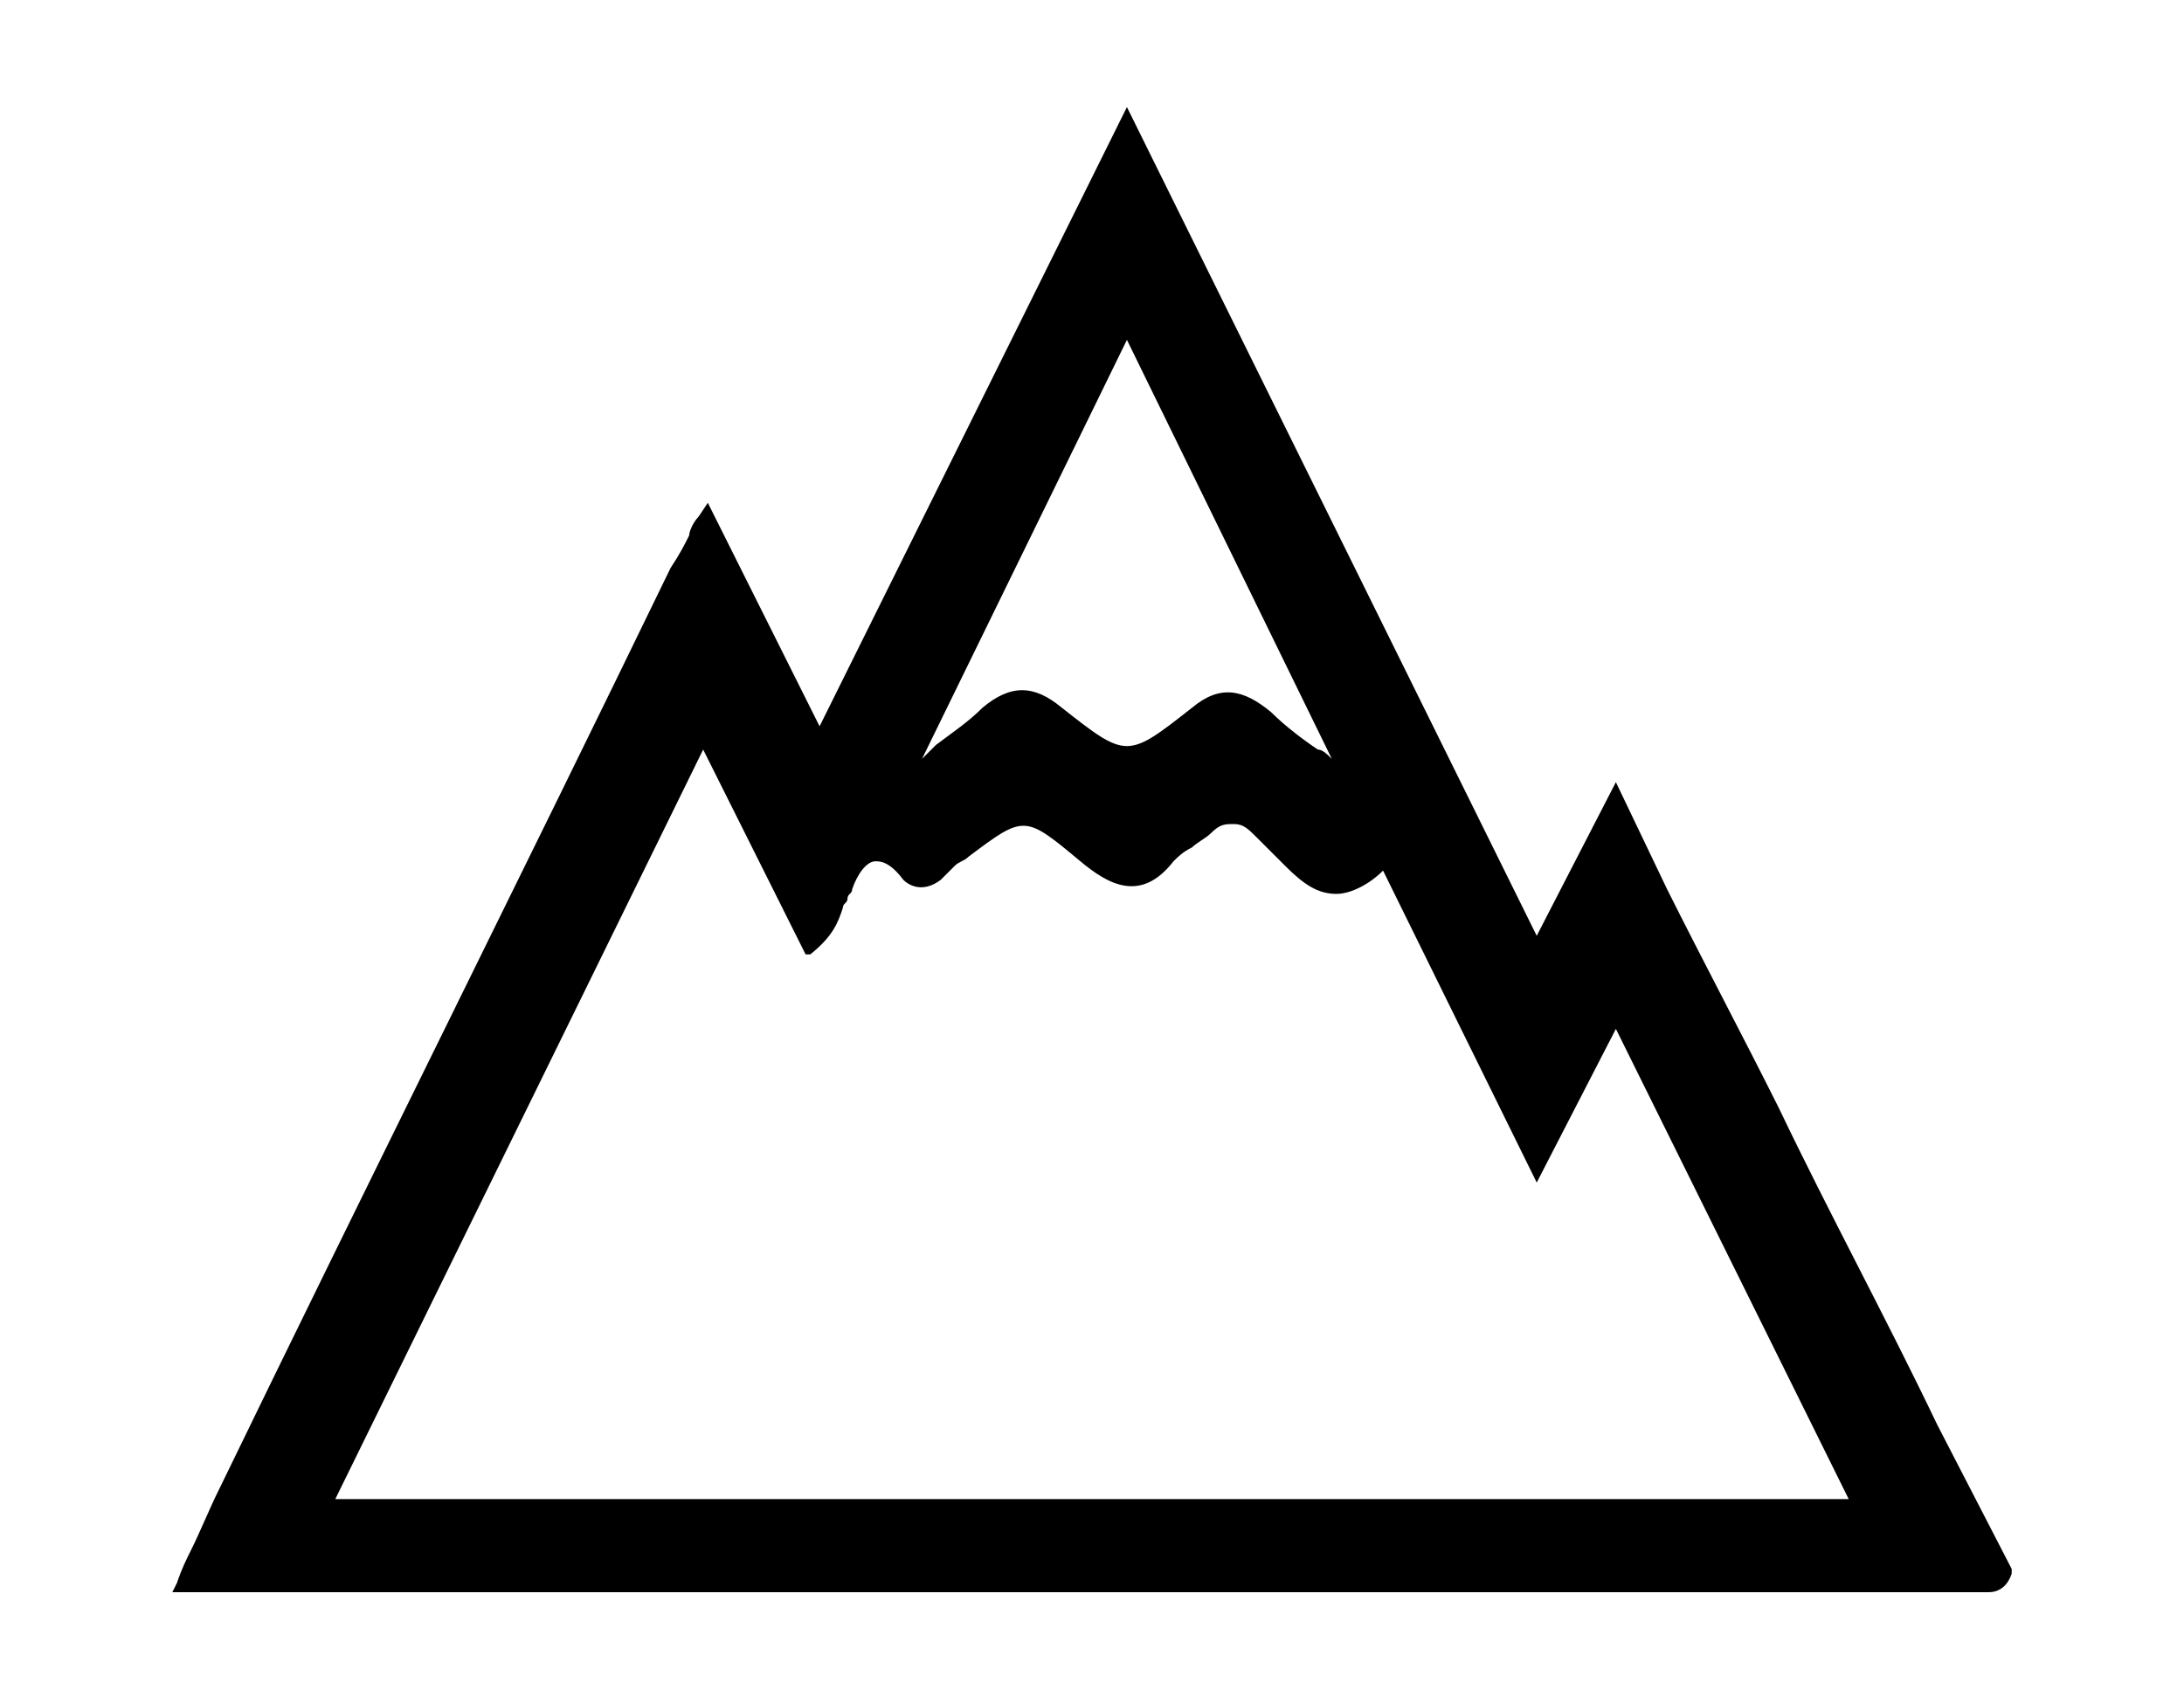 <?xml version="1.0" encoding="utf-8"?>
<!-- Generator: Adobe Illustrator 23.0.4, SVG Export Plug-In . SVG Version: 6.00 Build 0)  -->
<svg version="1.1" id="Layer_1" xmlns="http://www.w3.org/2000/svg" xmlns:xlink="http://www.w3.org/1999/xlink" x="0px" y="0px"
	 width="46.9px" height="36.6px" viewBox="0 0 46.9 36.6" style="enable-background:new 0 0 46.9 36.6;" xml:space="preserve">
<path d="M-63.4,7.1l0-1.3c0-0.2,0-0.4-0.2-0.6c-0.2-0.2-0.5-0.5-1-0.6c-0.4,0-0.7-0.1-1.1-0.1h-0.1c0,0-0.1,0-0.1,0l-5.8,0l0,0
	c-0.2,0-0.4,0-0.7,0c-0.4,0-0.8,0-1.2,0c-0.4,0-0.7,0.2-1,0.5C-74.9,5.3-75,5.7-75,6.2c0.1,0.7,0.8,1.4,1.5,1.4h4.9l-14.8,14.8
	c-3.1,3.1-6.2,6.3-9.3,9.4c-0.1,0.1-0.3,0.4-0.4,0.7l0,0.5l0,0.2c0.2,0.6,0.6,1,1.2,1.2l0.5,0l0.1,0c0.3-0.1,0.5-0.3,0.7-0.4
	c0.4-0.4,0.9-0.8,1.3-1.2l0.1-0.1c2.7-2.7,5.4-5.4,8.1-8l2.6-2.6c3-3,6-6,9.1-9l3.2-3.2c0,1.2,0,2.4,0,3.7c0,0.5,0,0.9,0.1,1.4
	c0.1,0.3,0.2,0.5,0.4,0.7c0.5,0.4,1,0.5,1.3,0.4c0.7-0.1,1.3-0.7,1.3-1.4c0-0.3,0-0.7,0-1C-63.3,11.5-63.4,9.3-63.4,7.1z"/>
<path d="M-144.4,17.1c-0.1-0.4-0.1-0.7-0.2-1.1c-0.1-0.8-0.2-1.7-0.5-2.6c-1.9-6-6.1-9.7-12.2-11c-0.2,0-0.4-0.1-0.7-0.1
	c-0.3,0-0.6,0-0.9-0.2l-2.2,0l-0.1,0c-0.3,0.1-0.6,0.1-0.9,0.1c-1,0.2-2.1,0.3-3.1,0.7c-5.8,2.2-9.3,6.4-10.4,12.5
	c0,0.1,0,0.3,0,0.4c0,0.2,0,0.3-0.1,0.4l-0.1,0.1l0,2.5c0.1,0.4,0.1,0.7,0.2,1.1c0.1,0.8,0.2,1.6,0.5,2.4c2.1,6.2,6.4,9.9,12.7,10.8
	c0.8,0.1,1.5,0.2,2.3,0.2c7.2,0,13.7-5.2,15.1-12.6c0.1-0.4,0.2-0.9,0.2-1.3c0-0.2,0.1-0.4,0.1-0.7L-144.4,17.1z M-166.6,30.1
	c-3.2-1.4-6.8-6.7-7.2-10.8c-0.7-7,3.5-11.7,7-13.7c-2.6,3-4.1,7.4-4.1,12.1C-170.9,22.6-169.4,27.1-166.6,30.1z M-167.3,9.2
	c1-2,2.3-3.4,4-4.4c0,0,0,0,0.1,0c-2.3,4.5-2.6,9.3-2.6,13.1c0,4,0.3,8.6,2.6,13c-0.8-0.4-1.5-1-2.2-1.8c-1.7-1.9-2.8-4.2-3.4-7
	C-169.8,17.4-169.3,13.1-167.3,9.2z M-160.7,31.4C-160.7,31.4-160.7,31.4-160.7,31.4C-160.8,31.4-160.8,31.4-160.7,31.4
	c-0.1-0.1-0.2-0.1-0.2-0.2c-0.9-0.9-1.4-2-1.8-3.1c-0.8-2.2-1.3-4.6-1.4-7.4c-0.3-4.5,0-8.2,0.9-11.6c0.4-1.4,0.8-2.8,1.7-4.1
	c0.2-0.3,0.5-0.6,0.8-0.9V7c0,8,0,16.1,0,24.1C-160.8,31.2-160.8,31.3-160.7,31.4z M-149,17.7c0-5-1.4-8.9-4.1-12.1
	c3.5,1.9,7,6.1,7.1,11.9c0.1,5.2-2.7,10-7.1,12.4C-150.3,26.6-149,22.6-149,17.7z M-154.1,17.7c0-4-0.3-8.6-2.6-13
	c1.1,0.6,2,1.4,2.8,2.5c1.8,2.4,2.8,5.2,3.1,8.7c0.3,3.3-0.2,6.5-1.5,9.5c-1.1,2.4-2.5,4.2-4.5,5.3l0,0
	C-154.4,26.4-154.1,21.7-154.1,17.7z M-159.2,20.6l0-4.8c0-3.8,0-7.7,0-11.5c0-0.1,0-0.1,0-0.2c0,0,0,0,0,0c0,0,0.1,0.1,0.1,0.1
	c1,0.9,1.4,2,1.8,3.2c0.8,2.2,1.3,4.7,1.4,7.5c0.3,4.5,0,8.1-0.9,11.5c-0.4,1.4-0.8,2.8-1.7,4.1l-0.1,0.2c-0.2,0.3-0.5,0.7-0.7,0.8
	c0-0.1,0-0.4,0-0.6c0-0.2,0-0.3,0-0.5C-159.2,27.1-159.2,23.8-159.2,20.6z"/>
<path d="M-186.4,8.8c-2.4-3.4-5.9-5.7-10.1-6.4c-0.2,0-0.4,0-0.6-0.1c-0.3,0-0.6,0-0.8-0.2l-0.1,0h-2.1l-0.1,0
	c-0.3,0.1-0.6,0.1-0.9,0.1c-1,0.2-2,0.3-2.9,0.7c-5.7,2.1-9.2,6.2-10.3,12.3c0,0.1,0,0.3,0,0.4c0,0.2,0,0.3-0.1,0.4l-0.1,0.1l0,2.4
	c0.1,0.3,0.1,0.7,0.2,1c0.1,0.8,0.2,1.6,0.5,2.4c2.1,6.1,6.3,9.7,12.5,10.7c0.8,0.1,1.6,0.2,2.3,0.2c7.2,0,13.3-5,14.8-12.3
	C-183.1,16.4-184,12.3-186.4,8.8z M-191.1,28.7c0,0-0.1,0-0.2,0c-0.1,0-0.1,0-0.2,0c0,0,0,0,0,0c-5,0-10,0-14.9,0c0,0-0.1,0-0.1,0
	c-0.2,0-0.2,0-0.3,0c-1-0.7-1.8-1.5-2.5-2.4h20.9C-189.2,27.2-190.1,28-191.1,28.7z M-199,24.7c-3.8,0-7.6,0-11.4,0
	c-0.2,0-0.3,0-0.3-0.1c-0.5-0.7-0.8-1.5-1.1-2.3h25.7c-0.3,0.9-0.8,1.7-1.1,2.3c0,0.1-0.1,0.1-0.3,0.1h0
	C-191.4,24.7-195.2,24.7-199,24.7z M-211.8,12.7c0.3-0.7,0.6-1.5,1.1-2.3c0-0.1,0.1-0.1,0.3-0.1c0,0,0,0,0,0c7.6,0,15.2,0,22.8,0
	c0.2,0,0.2,0,0.3,0.1c0.5,0.9,0.9,1.6,1.1,2.3H-211.8z M-185.8,16.7l-16.3,0c-3.4,0-6.8,0-10.2,0c-0.3,0-0.3,0-0.3,0c0,0,0,0,0,0
	c0,0,0-0.1,0-0.3c0.1-0.4,0.1-0.9,0.2-1.3l0.1-0.6c0-0.2,0-0.2,0.3-0.2c0,0,0,0,0,0c8.7,0,17.4,0,26.1,0c0.3,0,0.3,0,0.3,0.3
	c0.1,0.7,0.2,1.5,0.3,2.1c0,0,0,0,0,0c-0.1,0-0.2,0-0.3,0L-185.8,16.7z M-212.6,18.3c0.1,0,0.2,0,0.3,0l0.1,0l16.4,0
	c3.4,0,6.8,0,10.1,0c0,0,0,0,0,0c0.3,0,0.3,0,0.3,0c0,0,0,0.1,0,0.3c0,0.2-0.1,0.5-0.1,0.7c-0.1,0.3-0.1,0.7-0.1,1
	c0,0.3-0.1,0.3-0.5,0.3c-8.6,0-17.3,0-25.9,0c0,0,0,0,0,0c-0.4,0-0.4,0-0.5-0.3C-212.5,19.7-212.6,19-212.6,18.3
	C-212.7,18.3-212.7,18.3-212.6,18.3C-212.7,18.3-212.6,18.3-212.6,18.3z M-203.5,4.7c3-1.1,6-1.1,9,0H-203.5z M-202.4,6.3
	c3.6,0,7.2,0,10.8,0c0,0,0.1,0,0.2,0c0.1,0,0.2,0,0.3,0c1,0.7,1.8,1.5,2.6,2.4h-21c0.1-0.1,0.2-0.2,0.3-0.4l0.1-0.1
	c1.9-1.9,1.9-1.9,4.5-1.9H-202.4z M-194.5,30.4c-3,1.1-6,1.1-9,0H-194.5z"/>
<g>
	<path d="M-223.9,29.3c0-0.2,0-0.5-0.1-0.7c-0.2-0.9-0.5-1.7-1-2.4c-0.4-0.5-0.8-1.1-1.1-1.6l-0.8-1.1c-0.2-0.2-0.3-0.4-0.5-0.7
		l-0.6-0.8c-0.2-0.3-0.5-0.7-0.7-1l-0.2-0.2c-0.4-0.5-0.7-1-1.1-1.5c-0.2-0.4-0.5-0.7-0.7-1.1l-4-5.8c-0.2-0.2-0.3-0.5-0.5-0.7
		l-0.3-0.5c-0.2-0.3-0.4-0.6-0.7-0.9c-0.3-0.5-0.6-0.9-0.9-1.3c-0.2-0.3-0.4-0.5-0.6-0.8l-0.1-0.1c-0.4-0.6-0.8-1.1-1.2-1.7
		c-0.3-0.4-0.6-0.8-0.8-1.2l-0.6-0.9c-0.3-0.4-0.6-0.8-0.8-1.2c-0.3-0.4-0.7-0.7-1.2-0.7c-0.5,0-1,0.2-1.3,0.7
		c-0.3,0.3-0.5,0.7-0.7,1.1l-3.6,5.1c-0.4,0.5-0.7,1-1.1,1.5c-0.3,0.5-0.7,1-1.1,1.5c-0.2,0.2-0.3,0.4-0.5,0.7l-0.4,0.6
		c-0.4,0.6-0.8,1.1-1.2,1.7l-4.9,7.1c-0.2,0.3-0.4,0.6-0.6,0.9c-0.1,0.2-0.2,0.4-0.4,0.5c-0.2,0.3-0.4,0.6-0.6,0.9
		c-0.1,0.1-0.2,0.2-0.2,0.3c0,0.1-0.1,0.1-0.1,0.2l-0.2,0.3c-0.1,0.2-0.3,0.4-0.4,0.6c-0.4,0.6-0.7,1.1-0.9,1.7
		c-0.2,0.6-0.3,1.2-0.3,1.8c0,0.4,0,0.8,0,1.2c0,0.3,0,0.5,0,0.8c0,0.4,0.1,0.7,0.3,1c0.4,0.5,1,0.8,1.7,0.8c0,0,0,0,0,0l32.9,0
		c0.1,0,0.3,0,0.4,0c0.9-0.1,1.7-0.9,1.7-1.9l0-0.6C-223.9,30.2-223.9,29.8-223.9,29.3z M-238.4,9l0.4,0.6c0.2,0.2,0.3,0.5,0.5,0.7
		c0.2,0.3,0.4,0.6,0.6,0.8c0.2,0.3,0.5,0.7,0.7,1c0.2,0.3,0.4,0.6,0.6,0.9l7.5,10.7c0.2,0.3,0.5,0.7,0.7,1c0.1,0.2,0.3,0.4,0.4,0.7
		c0.1,0.2,0.2,0.3,0.3,0.5c0.1,0.2,0.3,0.4,0.4,0.6c0.1,0.2,0.3,0.4,0.4,0.6c0.2,0.4,0.4,0.8,0.6,1.3c0.1,0.4,0.1,0.7,0.1,1.1
		c0,0.6,0,1.1,0,1.7c0,0.4-0.2,0.7-0.6,0.8c-0.1,0-0.2,0.1-0.3,0.1l-16.5,0l-16.5,0c-0.4,0-0.7-0.3-0.9-0.6c0-0.1,0-0.1,0-0.1l0-0.7
		c0-0.5,0-1,0-1.5c0-0.4,0.1-0.7,0.2-1.1c0.2-0.5,0.5-1,0.9-1.5c0.4-0.5,0.7-1.1,1.1-1.6c0.4-0.6,0.8-1.2,1.2-1.8l0.3-0.4
		c0.2-0.3,0.4-0.5,0.6-0.8l4.7-6.8c0.3-0.4,0.5-0.8,0.8-1.2c0.4-0.5,0.7-1,1.1-1.6l0.5-0.7c0.2-0.3,0.4-0.6,0.6-0.9
		c0.2-0.3,0.4-0.6,0.6-0.9l0.5-0.7c0.4-0.5,0.7-1.1,1.1-1.6c0.3-0.5,0.6-0.9,1-1.4l0.7-0.9c0.2-0.3,0.5-0.6,0.7-1
		c0.2-0.3,0.4-0.6,0.6-0.9c0.1-0.1,0.1-0.1,0.2-0.1c0,0,0,0,0,0c0.1,0,0.1,0,0.2,0.1c0.1,0.1,0.2,0.3,0.4,0.5l0.1,0.2
		c0.2,0.2,0.3,0.5,0.5,0.7c0.2,0.3,0.4,0.6,0.6,0.9c0.3,0.4,0.5,0.7,0.7,1.1l0.9,1.3C-238.8,8.4-238.6,8.7-238.4,9z"/>
	<path d="M-256.8,26.4c0.1-0.1,0.2-0.3,0.3-0.4c0.2-0.3,0.4-0.7,0.7-1c0.3-0.4,0.6-0.9,0.9-1.3c0.3-0.4,0.5-0.8,0.8-1.1
		c0.3-0.5,0.6-0.9,1-1.4c0.4-0.6,0.8-1.1,1.2-1.7c0.3-0.4,0.6-0.8,0.8-1.2c0.3-0.5,0.7-1,1-1.4c0.3-0.5,0.7-1,1-1.5
		c0.3-0.5,0.7-1,1-1.5c0.4-0.6,0.9-1.3,1.3-1.9c0.3-0.5,0.7-1,1-1.5c0.3-0.5,0.7-1,1-1.5c0.3-0.5,0.6-0.9,1-1.4
		c0.3-0.5,0.6-0.9,1-1.4c0.1-0.1,0.1-0.2,0.2-0.3c0,0.1,0,0.1,0,0.2c0,6.8,0,13.6,0,20.4c0,0.1,0,0.1-0.1,0.1
		C-247.5,26.4-252.1,26.4-256.8,26.4C-256.8,26.4-256.8,26.4-256.8,26.4z"/>
	<path d="M-242,5.7c0.1,0.2,0.2,0.4,0.4,0.5c0.4,0.6,0.8,1.2,1.2,1.9c0.5,0.8,1.1,1.6,1.6,2.4c0.4,0.6,0.7,1.1,1.1,1.7
		c0.2,0.4,0.5,0.8,0.8,1.1c0.4,0.6,0.8,1.2,1.2,1.7c0.5,0.7,0.9,1.4,1.4,2.1c0,0,0,0.1,0,0.1c0,0,0,0-0.1,0c-0.3,0-0.7,0-1,0
		c-0.2,0-0.3,0-0.5,0c-0.3,0-0.6,0-0.8,0c-0.1,0-0.3,0-0.4,0c0.1,0.2,0.2,0.4,0.4,0.5c0.2,0.2,0.3,0.4,0.4,0.6
		c0.3,0.4,0.6,0.9,0.9,1.3c0.3,0.4,0.6,0.8,0.8,1.2c0.3,0.4,0.6,0.8,0.9,1.2c0.3,0.5,0.6,0.9,0.9,1.4c0.3,0.5,0.7,1,1.1,1.6
		c0.3,0.4,0.5,0.8,0.8,1.2c0,0,0.1,0.1,0,0.1c0,0-0.1,0-0.1,0c-0.7,0-1.5,0-2.2,0c-2.8,0-5.7,0-8.5,0c-0.2,0-0.2,0-0.2-0.2
		c0-6.7,0-13.4,0-20.1C-242,6-242,5.9-242,5.7C-242,5.8-242,5.8-242,5.7z M-238.8,24.1c0.2-0.1,0.3-0.3,0.4-0.4
		c0.1-0.1,0.1-0.1,0.1,0c0,0.1,0.1,0.3,0.1,0.4c0,0,0,0.1,0,0.1c0,0,0,0,0-0.1c0.1-0.2,0.1-0.3,0.2-0.5c0-0.1,0-0.1,0.1,0
		c0,0,0,0,0,0.1c0.1,0.1,0.2,0.2,0.3,0.3c0,0,0,0,0,0c0,0,0,0,0,0c0-0.2,0-0.4,0-0.6c0-0.1,0-0.1,0.1-0.1c0.2,0.1,0.3,0.2,0.5,0.2
		c0,0,0.1,0,0.1,0c0,0,0-0.1,0-0.1c-0.1-0.2-0.1-0.3-0.2-0.5c0-0.1,0-0.1,0-0.1c0,0,0,0,0,0c0.2,0,0.3,0,0.5,0c0,0,0.1,0,0.1,0
		c0,0,0,0,0-0.1c0,0,0,0-0.1-0.1c-0.1-0.1-0.3-0.2-0.4-0.4c0.2-0.1,0.3-0.1,0.5-0.2c0,0,0.1,0,0.1-0.1c0,0-0.1,0-0.1-0.1
		c-0.2-0.1-0.3-0.1-0.5-0.2c0.2-0.2,0.3-0.3,0.5-0.5c-0.2,0-0.4,0-0.6,0c-0.1,0-0.1,0-0.1-0.1c0.1-0.1,0.1-0.3,0.2-0.4
		c0,0,0.1-0.1,0-0.1c0,0-0.1,0-0.1,0c-0.2,0.1-0.4,0.2-0.5,0.2c0-0.2,0-0.4,0-0.7c-0.2,0.2-0.3,0.3-0.5,0.5
		c-0.1-0.2-0.1-0.4-0.2-0.6c0,0,0,0,0,0c-0.1,0.2-0.2,0.4-0.2,0.5c0,0.1,0,0-0.1,0c0,0-0.1-0.1-0.1-0.1c-0.1-0.1-0.2-0.2-0.3-0.3
		c0,0.2,0,0.4,0,0.6c0,0.1,0,0.1-0.1,0.1c-0.2-0.1-0.3-0.1-0.5-0.2c0,0,0,0-0.1,0c0,0,0,0,0,0.1c0,0.1,0.1,0.1,0.1,0.2
		c0.1,0.1,0.1,0.3,0.2,0.4c-0.2,0-0.4,0-0.7,0c0.1,0.2,0.3,0.3,0.5,0.5c-0.2,0.1-0.4,0.1-0.5,0.2c0,0-0.1,0-0.1,0c0,0,0.1,0,0.1,0.1
		c0.2,0.1,0.3,0.1,0.5,0.2c-0.2,0.1-0.3,0.3-0.5,0.4c0.2,0,0.4,0,0.6,0c0.1,0,0.1,0,0.1,0.1c-0.1,0.2-0.2,0.3-0.2,0.5
		c0.1,0,0.1,0,0.1,0c0.2-0.1,0.3-0.2,0.5-0.2c0,0,0,0,0.1,0c0,0,0,0,0,0.1C-238.8,23.7-238.8,23.9-238.8,24.1z M-240.9,14.2
		c0,0.1,0,0.2,0,0.4c0.1,0.3,0.2,0.7,0.5,0.9c0.3,0.3,0.6,0.4,1,0.5c0.3,0,0.7,0,1-0.1c0.3-0.2,0.6-0.4,0.8-0.7
		c0.1-0.2,0.2-0.5,0.2-0.8c0,0,0-0.1,0-0.1c0,0,0,0,0,0c-0.1,0.3-0.4,0.5-0.6,0.8c-0.1,0.1-0.1,0.1-0.2,0c0,0,0.1-0.1,0.1-0.1
		c0,0,0.1-0.1,0.1-0.1c0,0,0,0,0,0c0,0,0,0,0,0c-0.1,0-0.1,0-0.2-0.1c-0.1,0-0.1,0,0-0.1c0-0.1,0.1-0.1,0.1-0.2c0,0,0-0.1,0-0.1
		c-0.1,0-0.2,0-0.2,0c0,0-0.1,0-0.1-0.1c0-0.1,0-0.2,0-0.2c0,0,0,0,0,0c0,0,0,0,0,0c0,0,0,0-0.1,0c-0.2,0.1-0.2,0.1-0.3-0.1
		c0,0,0,0,0,0c0-0.1,0-0.1-0.1,0c0,0-0.1,0.1-0.1,0.1c-0.1,0-0.1-0.1-0.1-0.1c0,0,0-0.1-0.1-0.1c0,0,0,0.1-0.1,0.1c0,0,0,0,0,0
		c0,0.2,0,0.2-0.2,0.1c0,0,0,0-0.1,0c0,0-0.1-0.1-0.1,0c0,0,0,0.1,0,0.1c0.1,0.2,0.1,0.2-0.2,0.2c0,0,0,0,0,0c0,0-0.1,0-0.1,0
		c0,0,0,0.1,0,0.1c0,0,0,0.1,0.1,0.1c0.1,0.1,0,0.1-0.1,0.1c-0.1,0-0.1,0-0.2,0c-0.1,0-0.1,0,0,0.1c0.1,0.1,0.1,0.1,0.2,0.2
		c0,0.1-0.1,0.1-0.2,0c-0.1-0.1-0.2-0.1-0.3-0.2c-0.1-0.1-0.2-0.3-0.3-0.4C-240.8,14.3-240.8,14.2-240.9,14.2z"/>
	<g>
		<path d="M-240.8,29.3c-0.1,0.1-0.2,0.2-0.3,0.4c-0.1,0.2-0.3,0.3-0.4,0.5c-0.2,0.3-0.4,0.5-0.7,0.8c0,0-0.1,0.1-0.1,0.1
			c-0.1,0.1-0.1,0.1-0.2,0c-0.3-0.3-0.5-0.6-0.8-1c-0.2-0.2-0.3-0.4-0.5-0.6c0-0.1-0.1-0.1-0.2-0.2c0,0,0,0.1,0,0.1
			c0,0.4,0,0.9,0,1.3c0,0.3,0.1,0.3,0.3,0.3c0.1,0,0.1,0,0.2,0c0,0,0.1,0,0.1,0c0,0.1,0,0-0.1,0c-0.3,0-0.5,0-0.8,0
			c-0.1,0-0.3,0-0.4,0c0,0-0.1,0-0.1,0c0-0.1,0.1,0,0.1,0c0.1,0,0.2,0,0.3,0c0.1,0,0.2-0.1,0.2-0.2c0-0.5,0-1,0-1.5
			c0-0.2-0.1-0.3-0.3-0.3c-0.1,0-0.1,0-0.2,0c0,0,0,0,0,0c0,0,0,0,0,0c0,0,0.1,0,0.1,0c0.3,0,0.6,0,0.9,0c0.1,0,0.1,0,0.2,0.1
			c0.1,0.2,0.3,0.3,0.4,0.5c0.2,0.2,0.4,0.4,0.6,0.6c0.1,0.1,0.2,0.3,0.4,0.4c0,0,0.1,0.1,0.1,0c0.1-0.2,0.3-0.3,0.4-0.5
			c0.2-0.2,0.3-0.4,0.5-0.6c0.1-0.2,0.3-0.3,0.4-0.5c0-0.1,0.1-0.1,0.2-0.1c0.3,0,0.6,0,0.9,0c0,0,0.1,0,0.1,0c0,0,0,0,0,0
			c0,0,0,0,0,0c-0.1,0-0.2,0-0.3,0c-0.2,0-0.3,0.1-0.3,0.3c0,0.5,0,1,0,1.5c0,0.2,0.1,0.3,0.3,0.3c0.1,0,0.1,0,0.2,0
			c0,0,0.1,0,0.1,0c0,0.1-0.1,0-0.1,0c-0.5,0-0.9,0-1.4,0c0,0-0.1,0-0.1,0c0,0-0.1,0-0.1,0c0,0,0,0,0.1,0c0.1,0,0.2,0,0.3,0
			c0.1,0,0.2-0.1,0.2-0.2C-240.8,30.3-240.8,29.8-240.8,29.3C-240.8,29.4-240.8,29.3-240.8,29.3z"/>
		<path d="M-247.4,30.5c0-0.5,0-0.9,0-1.3c0-0.1-0.1-0.2-0.2-0.2c-0.1,0-0.2,0-0.3,0c0,0,0,0,0,0c0,0,0,0,0,0c0,0,0.1,0,0.1,0
			c0.4,0,0.8,0,1.1,0c0,0,0,0,0.1,0c0,0,0,0,0,0c0,0,0,0,0,0c-0.1,0-0.2,0-0.2,0c-0.2,0-0.3,0.1-0.3,0.3c0,0.6,0,1.1,0,1.7
			c0,0,0,0.1,0,0.1c0,0-0.1,0-0.1,0c-0.5-0.4-1.1-0.7-1.6-1.1c-0.3-0.2-0.6-0.4-0.9-0.6c-0.1,0-0.1,0-0.1,0c0,0.4,0,0.8,0,1.3
			c0,0.2,0.1,0.3,0.3,0.3c0.1,0,0.2,0,0.2,0c0,0,0.1,0,0.1,0c0,0,0,0-0.1,0c-0.4,0-0.9,0-1.3,0c0,0-0.1,0-0.1,0c0,0,0,0,0.1,0
			c0.1,0,0.2,0,0.4,0c0.1,0,0.1-0.1,0.1-0.1c0-0.1,0-0.1,0-0.2c0-0.4,0-0.9,0-1.3c0-0.1,0-0.1-0.1-0.1c-0.2-0.1-0.4-0.2-0.6-0.2
			c0,0,0,0,0,0c0,0-0.1,0-0.1,0c0,0,0.1,0,0.1,0c0.3,0,0.6,0,0.9,0c0.1,0,0.1,0,0.1,0C-249,29.5-248.2,30-247.4,30.5
			C-247.4,30.5-247.4,30.5-247.4,30.5z"/>
		<path d="M-235.9,30.4c-0.2,0-0.4,0-0.6,0c-0.1,0-0.1,0-0.2,0.1c-0.1,0.1-0.2,0.2-0.3,0.3c-0.1,0.1,0,0.2,0.1,0.2
			c0.1,0,0.2,0,0.3,0c0,0,0.1,0,0.1,0c0,0,0,0-0.1,0c-0.4,0-0.7,0-1.1,0c0,0-0.1,0-0.1,0c0,0,0,0,0.1,0c0.2,0,0.4-0.2,0.5-0.3
			c0.2-0.3,0.4-0.5,0.6-0.8c0.2-0.3,0.4-0.5,0.6-0.8c0.1-0.1,0.1-0.2,0.2-0.2c0.1-0.1,0.1-0.1,0.2,0c0.4,0.5,0.8,1.1,1.3,1.6
			c0.1,0.1,0.2,0.2,0.3,0.3c0.1,0.1,0.2,0.1,0.4,0.1c0,0,0.1,0,0.1,0c0,0.1-0.1,0-0.1,0c-0.4,0-0.9,0-1.3,0c0,0-0.1,0-0.1,0
			c0,0,0,0,0,0c0,0,0,0,0,0c0.1,0,0.1,0,0.2,0c0.1,0,0.2-0.1,0.1-0.2c-0.1-0.1-0.2-0.3-0.3-0.4c0,0-0.1,0-0.1,0
			C-235.5,30.4-235.7,30.4-235.9,30.4C-235.9,30.4-235.9,30.4-235.9,30.4z M-235.3,30.3c-0.2-0.3-0.4-0.5-0.6-0.8
			c0-0.1-0.1-0.1-0.1,0c0,0.1-0.1,0.1-0.1,0.2c-0.2,0.2-0.3,0.4-0.5,0.6C-236.1,30.3-235.7,30.3-235.3,30.3z"/>
	</g>
</g>
<g id="N62LBq.tif">
	<g>
		<path d="M-293.2,32.5c-0.4,0-0.8,0-1.2,0c-0.1,0-0.1,0-0.2,0c-1.2-0.1-2.3-0.2-3.4-0.6c-2.7-0.8-5.1-2.2-7-4.3
			c-2.3-2.6-3.6-5.6-3.9-9c0-0.2,0-0.4-0.1-0.6c0-0.4,0-0.8,0-1.2c0-0.1,0-0.1,0-0.2c0-0.7,0.1-1.4,0.3-2.1c0.5-2.5,1.6-4.8,3.3-6.8
			c2.5-3,5.7-4.7,9.5-5.3c1.4-0.2,2.8-0.2,4.2,0c1.3,0.2,2.6,0.5,3.8,1c2.8,1.2,5,3,6.7,5.5c1.5,2.2,2.4,4.7,2.6,7.5
			c0.1,1,0,2.1-0.1,3.1c-0.2,1.3-0.5,2.6-1.1,3.9c-1.2,2.7-3,4.9-5.4,6.6c-2.2,1.5-4.6,2.4-7.3,2.6
			C-292.7,32.5-292.9,32.5-293.2,32.5z M-293.8,29.9c6.9,0,12.5-5.6,12.5-12.5c0-6.9-5.6-12.5-12.5-12.5c-6.9,0-12.5,5.6-12.5,12.5
			C-306.3,24.3-300.7,29.9-293.8,29.9z"/>
		<path d="M-300.6,17.3c0-0.1,0-0.2,0.1-0.2c0.2-0.2,0.5-0.5,0.7-0.7c0.2-0.2,0.4-0.1,0.5,0c0.8,0.8,1.6,1.6,2.3,2.3
			c0.4,0.4,0.9,0.9,1.3,1.3c0.1,0.1,0.1,0.1,0.2,0c2.6-2.5,5.1-5.1,7.7-7.6c0.1-0.1,0.1-0.1,0.2-0.1c0.1-0.1,0.3-0.1,0.4,0
			c0.2,0.2,0.5,0.5,0.7,0.7c0.1,0.2,0.1,0.3,0,0.5c-0.5,0.5-1.1,1.1-1.6,1.6c-2.4,2.3-4.7,4.7-7.1,7c-0.2,0.2-0.4,0.2-0.6,0
			c-1.6-1.5-3.1-3.1-4.7-4.6C-300.5,17.5-300.6,17.5-300.6,17.3z"/>
	</g>
</g>
<path d="M41.6,30.6c-1.1-2.3-2.3-4.5-3.4-6.8c-0.8-1.6-1.6-3.1-2.4-4.7l-1.1-2.3L33,20.1L24.2,2.3l-6.6,13.3l-2.4-4.8L15,11.1
	c-0.1,0.1-0.2,0.3-0.2,0.4c-0.1,0.2-0.2,0.4-0.4,0.7C11.2,18.8,7.9,25.4,4.7,32c-0.2,0.4-0.4,0.9-0.6,1.3C4,33.5,3.9,33.7,3.8,34
	l-0.1,0.2h4.1c11.5,0,22.9,0,34.4,0c0.1,0,0.1,0,0.2,0c0.1,0,0.2,0,0.3,0c0.2,0,0.4-0.1,0.5-0.4l0-0.1L41.6,30.6z M28.6,16.3
	c-0.1-0.1-0.2-0.2-0.3-0.2c-0.3-0.2-0.7-0.5-1-0.8c-0.6-0.5-1.1-0.6-1.7-0.1c-1.4,1.1-1.4,1.1-2.8,0c-0.6-0.5-1.1-0.5-1.7,0
	c-0.3,0.3-0.6,0.5-1,0.8c-0.1,0.1-0.2,0.2-0.3,0.3l0,0l4.4-9L28.6,16.3L28.6,16.3z M18.1,19.5c0-0.1,0.1-0.1,0.1-0.2
	c0-0.1,0.1-0.1,0.1-0.2c0.1-0.3,0.3-0.6,0.5-0.6c0.1,0,0.3,0,0.6,0.4c0.1,0.1,0.4,0.3,0.8,0c0.1-0.1,0.2-0.2,0.3-0.3
	c0.1-0.1,0.2-0.1,0.3-0.2c1.2-0.9,1.2-0.9,2.4,0.1c0.6,0.5,1.3,0.9,2,0c0.1-0.1,0.2-0.2,0.4-0.3c0.1-0.1,0.3-0.2,0.4-0.3
	c0.2-0.2,0.3-0.2,0.5-0.2c0.2,0,0.3,0.1,0.5,0.3c0.1,0.1,0.2,0.2,0.3,0.3c0.1,0.1,0.2,0.2,0.3,0.3c0.4,0.4,0.7,0.6,1.1,0.6
	c0,0,0,0,0,0c0.3,0,0.7-0.2,1-0.5l3.3,6.7l1.7-3.3l5,10.1H7.2l7.9-16.1l2.2,4.4l0.1,0C17.9,20.1,18,19.8,18.1,19.5z"/>
</svg>
